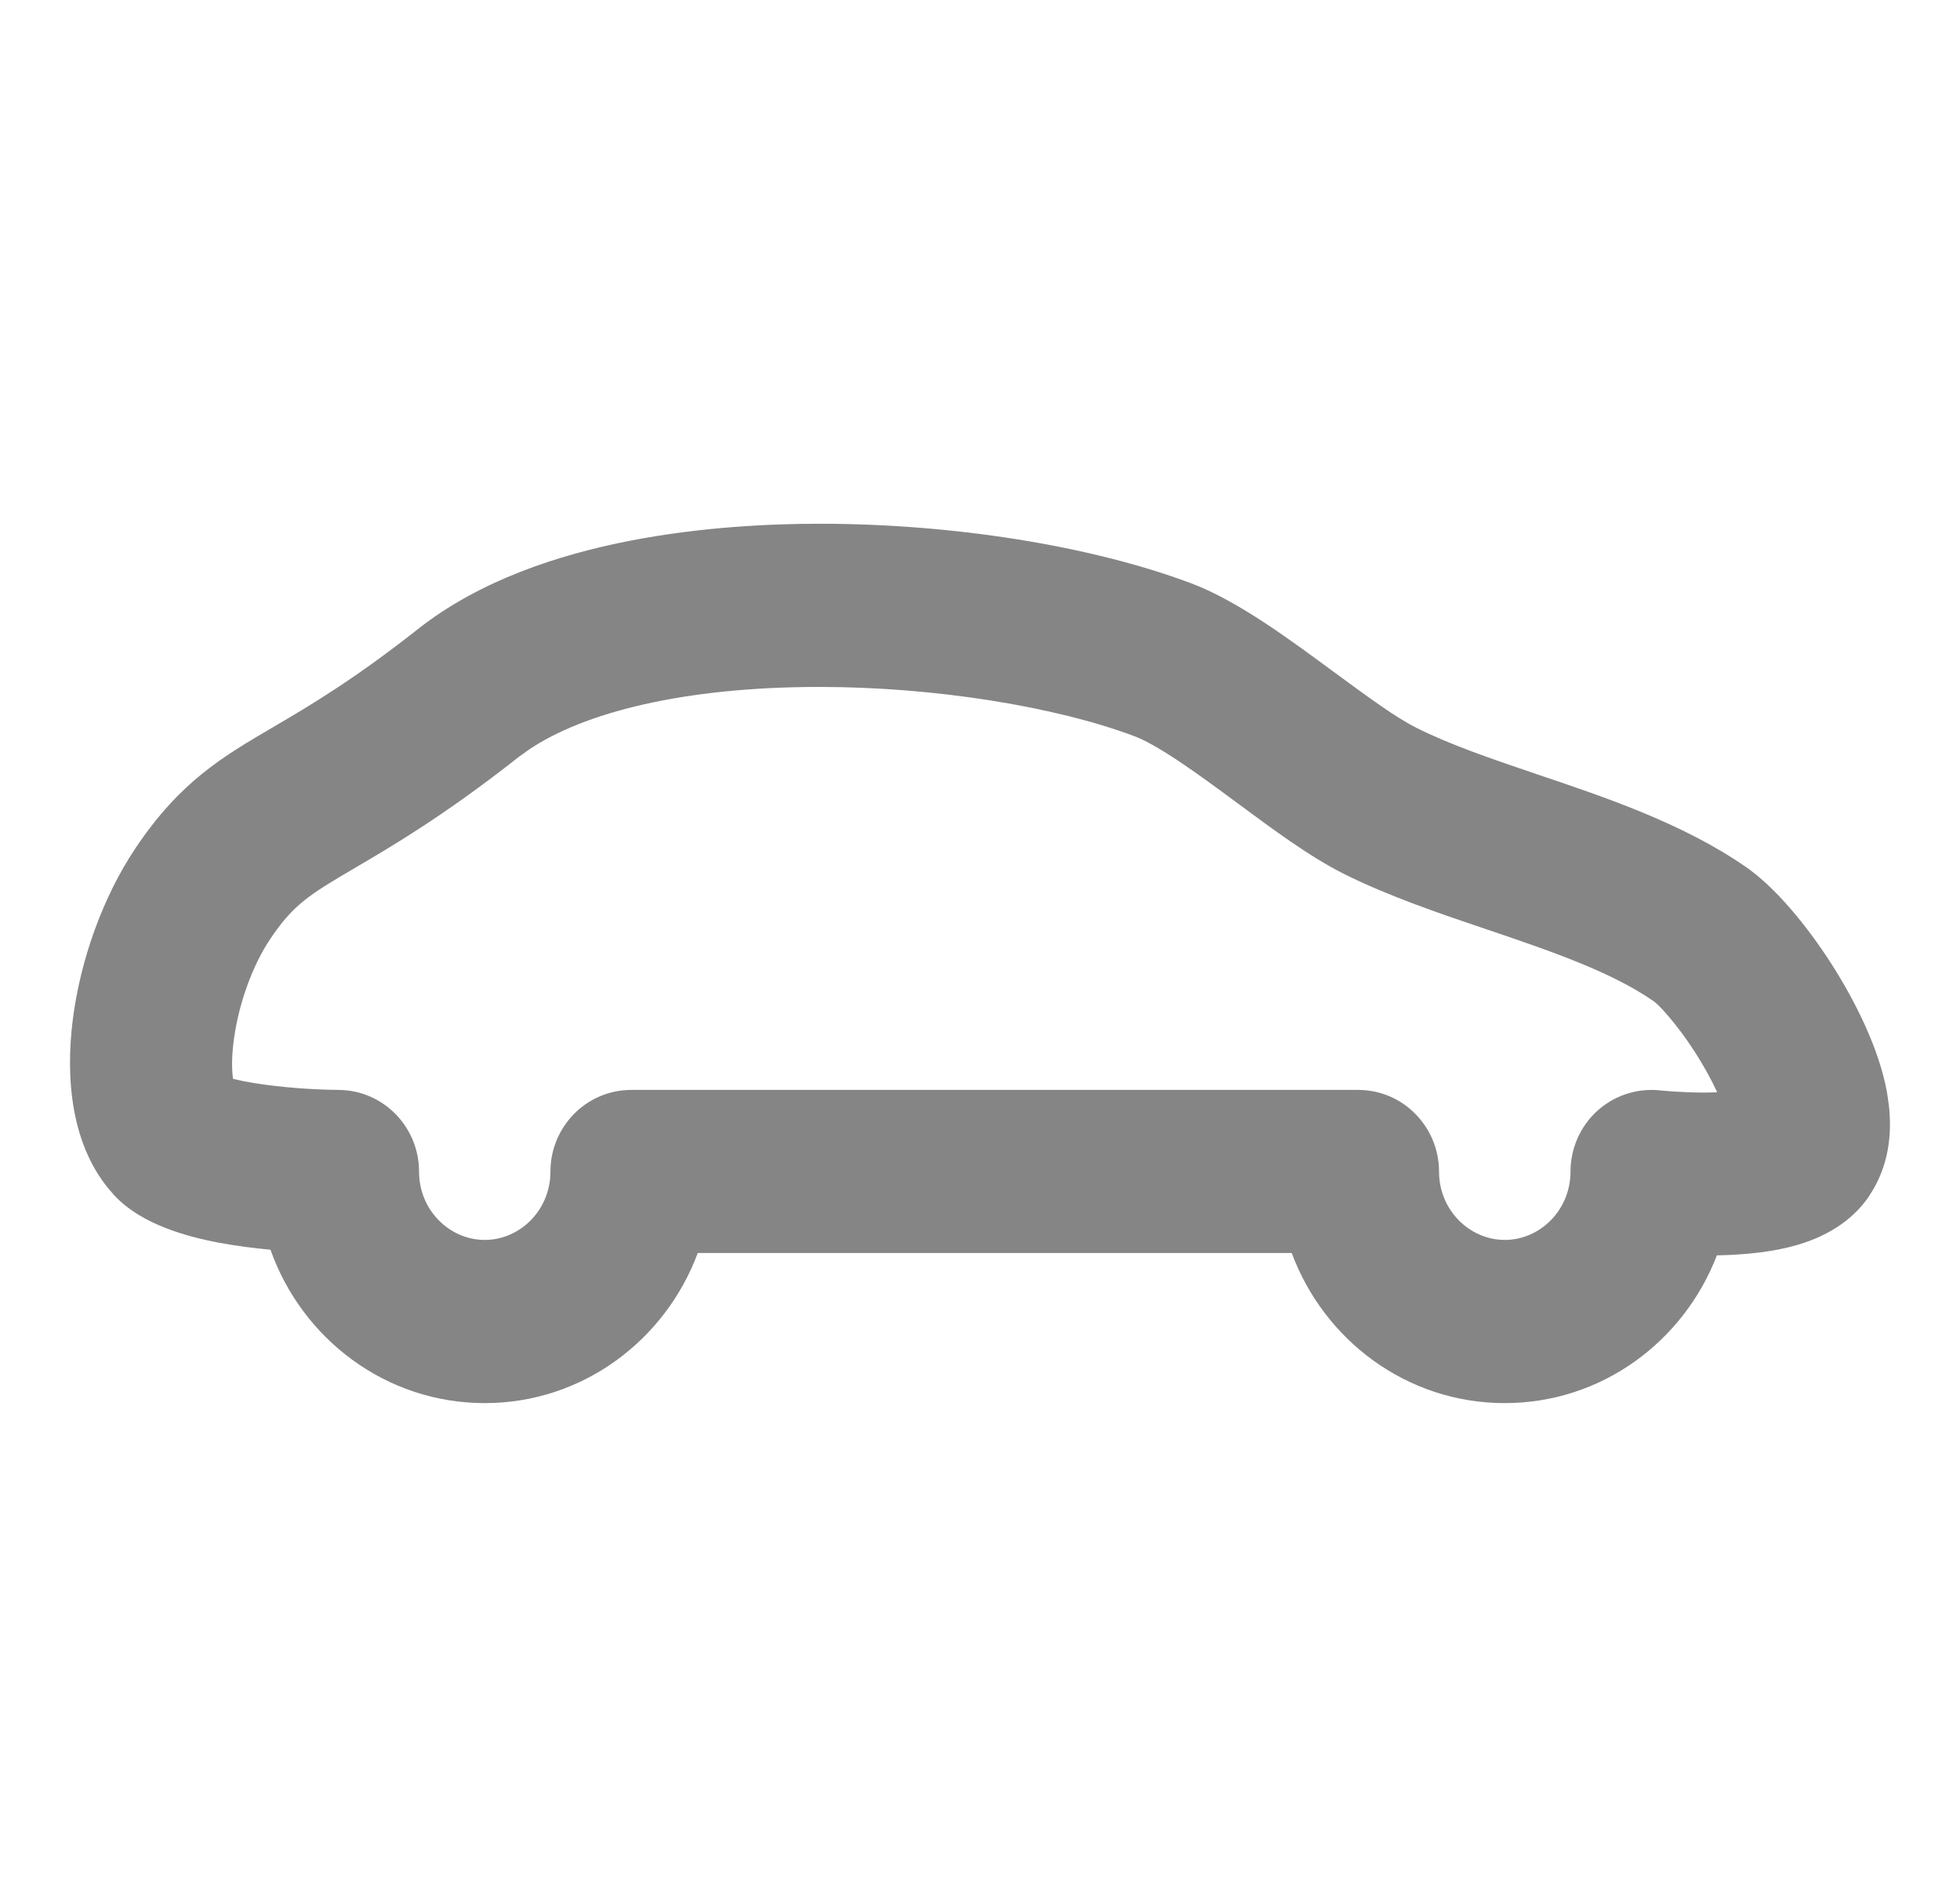 <svg xmlns="http://www.w3.org/2000/svg" width="25" height="24" viewBox="0 0 25 24" fill="none"><g clip-path="url(#clip0_136_224)"><path d="M10.455 6.679C12.136 6.679 13.901 6.954 15.192 7.438H15.193C15.802 7.668 16.479 8.176 17.009 8.566H17.01C17.464 8.901 17.811 9.154 18.061 9.278V9.279C18.501 9.499 19.017 9.675 19.629 9.882C20.462 10.164 21.454 10.494 22.259 11.049H22.26C22.648 11.316 23.049 11.808 23.357 12.287C23.668 12.773 23.967 13.374 24.068 13.925L24.092 14.09C24.137 14.478 24.085 14.889 23.843 15.248L23.844 15.249C23.614 15.589 23.269 15.775 22.924 15.876C22.623 15.964 22.276 16.001 21.899 16.009C21.478 17.103 20.435 17.892 19.194 17.893C17.941 17.893 16.889 17.089 16.476 15.979H8.9C8.487 17.089 7.434 17.893 6.182 17.893C4.914 17.892 3.851 17.068 3.45 15.937C3.239 15.917 3.012 15.889 2.79 15.847C2.567 15.805 2.328 15.745 2.108 15.658C1.897 15.576 1.641 15.445 1.442 15.227L1.443 15.226C0.892 14.622 0.838 13.722 0.928 13.006C1.024 12.246 1.311 11.438 1.729 10.815V10.815C2.3 9.964 2.84 9.65 3.487 9.271C3.948 9 4.504 8.674 5.334 8.02C6.12 7.401 7.123 7.074 8.03 6.897C8.947 6.718 9.838 6.679 10.455 6.679ZM10.455 8.76C8.716 8.76 7.445 9.087 6.743 9.562L6.61 9.658C5.67 10.398 5.002 10.79 4.529 11.067C3.945 11.41 3.742 11.533 3.444 11.979V11.979C3.221 12.312 3.052 12.784 2.988 13.221C2.956 13.436 2.954 13.614 2.97 13.74C2.971 13.746 2.972 13.752 2.973 13.758C3.046 13.776 3.139 13.796 3.251 13.813C3.567 13.864 3.963 13.896 4.32 13.899H4.321C4.901 13.905 5.345 14.382 5.345 14.94C5.345 15.436 5.737 15.812 6.183 15.812C6.63 15.812 7.021 15.435 7.021 14.94C7.02 14.379 7.47 13.899 8.055 13.899H17.321C17.907 13.899 18.355 14.38 18.355 14.94C18.355 15.435 18.747 15.812 19.194 15.812C19.64 15.812 20.032 15.435 20.032 14.94C20.032 14.65 20.152 14.371 20.366 14.173L20.367 14.172C20.581 13.975 20.869 13.876 21.164 13.904H21.165C21.179 13.906 21.44 13.933 21.747 13.933C21.803 13.933 21.855 13.93 21.903 13.929C21.829 13.769 21.73 13.588 21.61 13.402C21.501 13.235 21.387 13.083 21.285 12.964C21.235 12.905 21.19 12.856 21.153 12.82C21.134 12.803 21.119 12.79 21.108 12.78C21.098 12.772 21.093 12.768 21.091 12.767L21.09 12.766C20.556 12.397 19.817 12.141 18.97 11.854C18.39 11.658 17.725 11.435 17.141 11.144C16.704 10.925 16.219 10.564 15.787 10.244C15.517 10.045 15.262 9.857 15.024 9.699C14.779 9.537 14.595 9.435 14.469 9.388C13.464 9.01 11.918 8.76 10.455 8.76Z" fill="#858585"></path></g><defs><clipPath id="clip0_136_224"><rect width="24" height="24" fill="white" transform="translate(0.5)"></rect></clipPath></defs></svg>